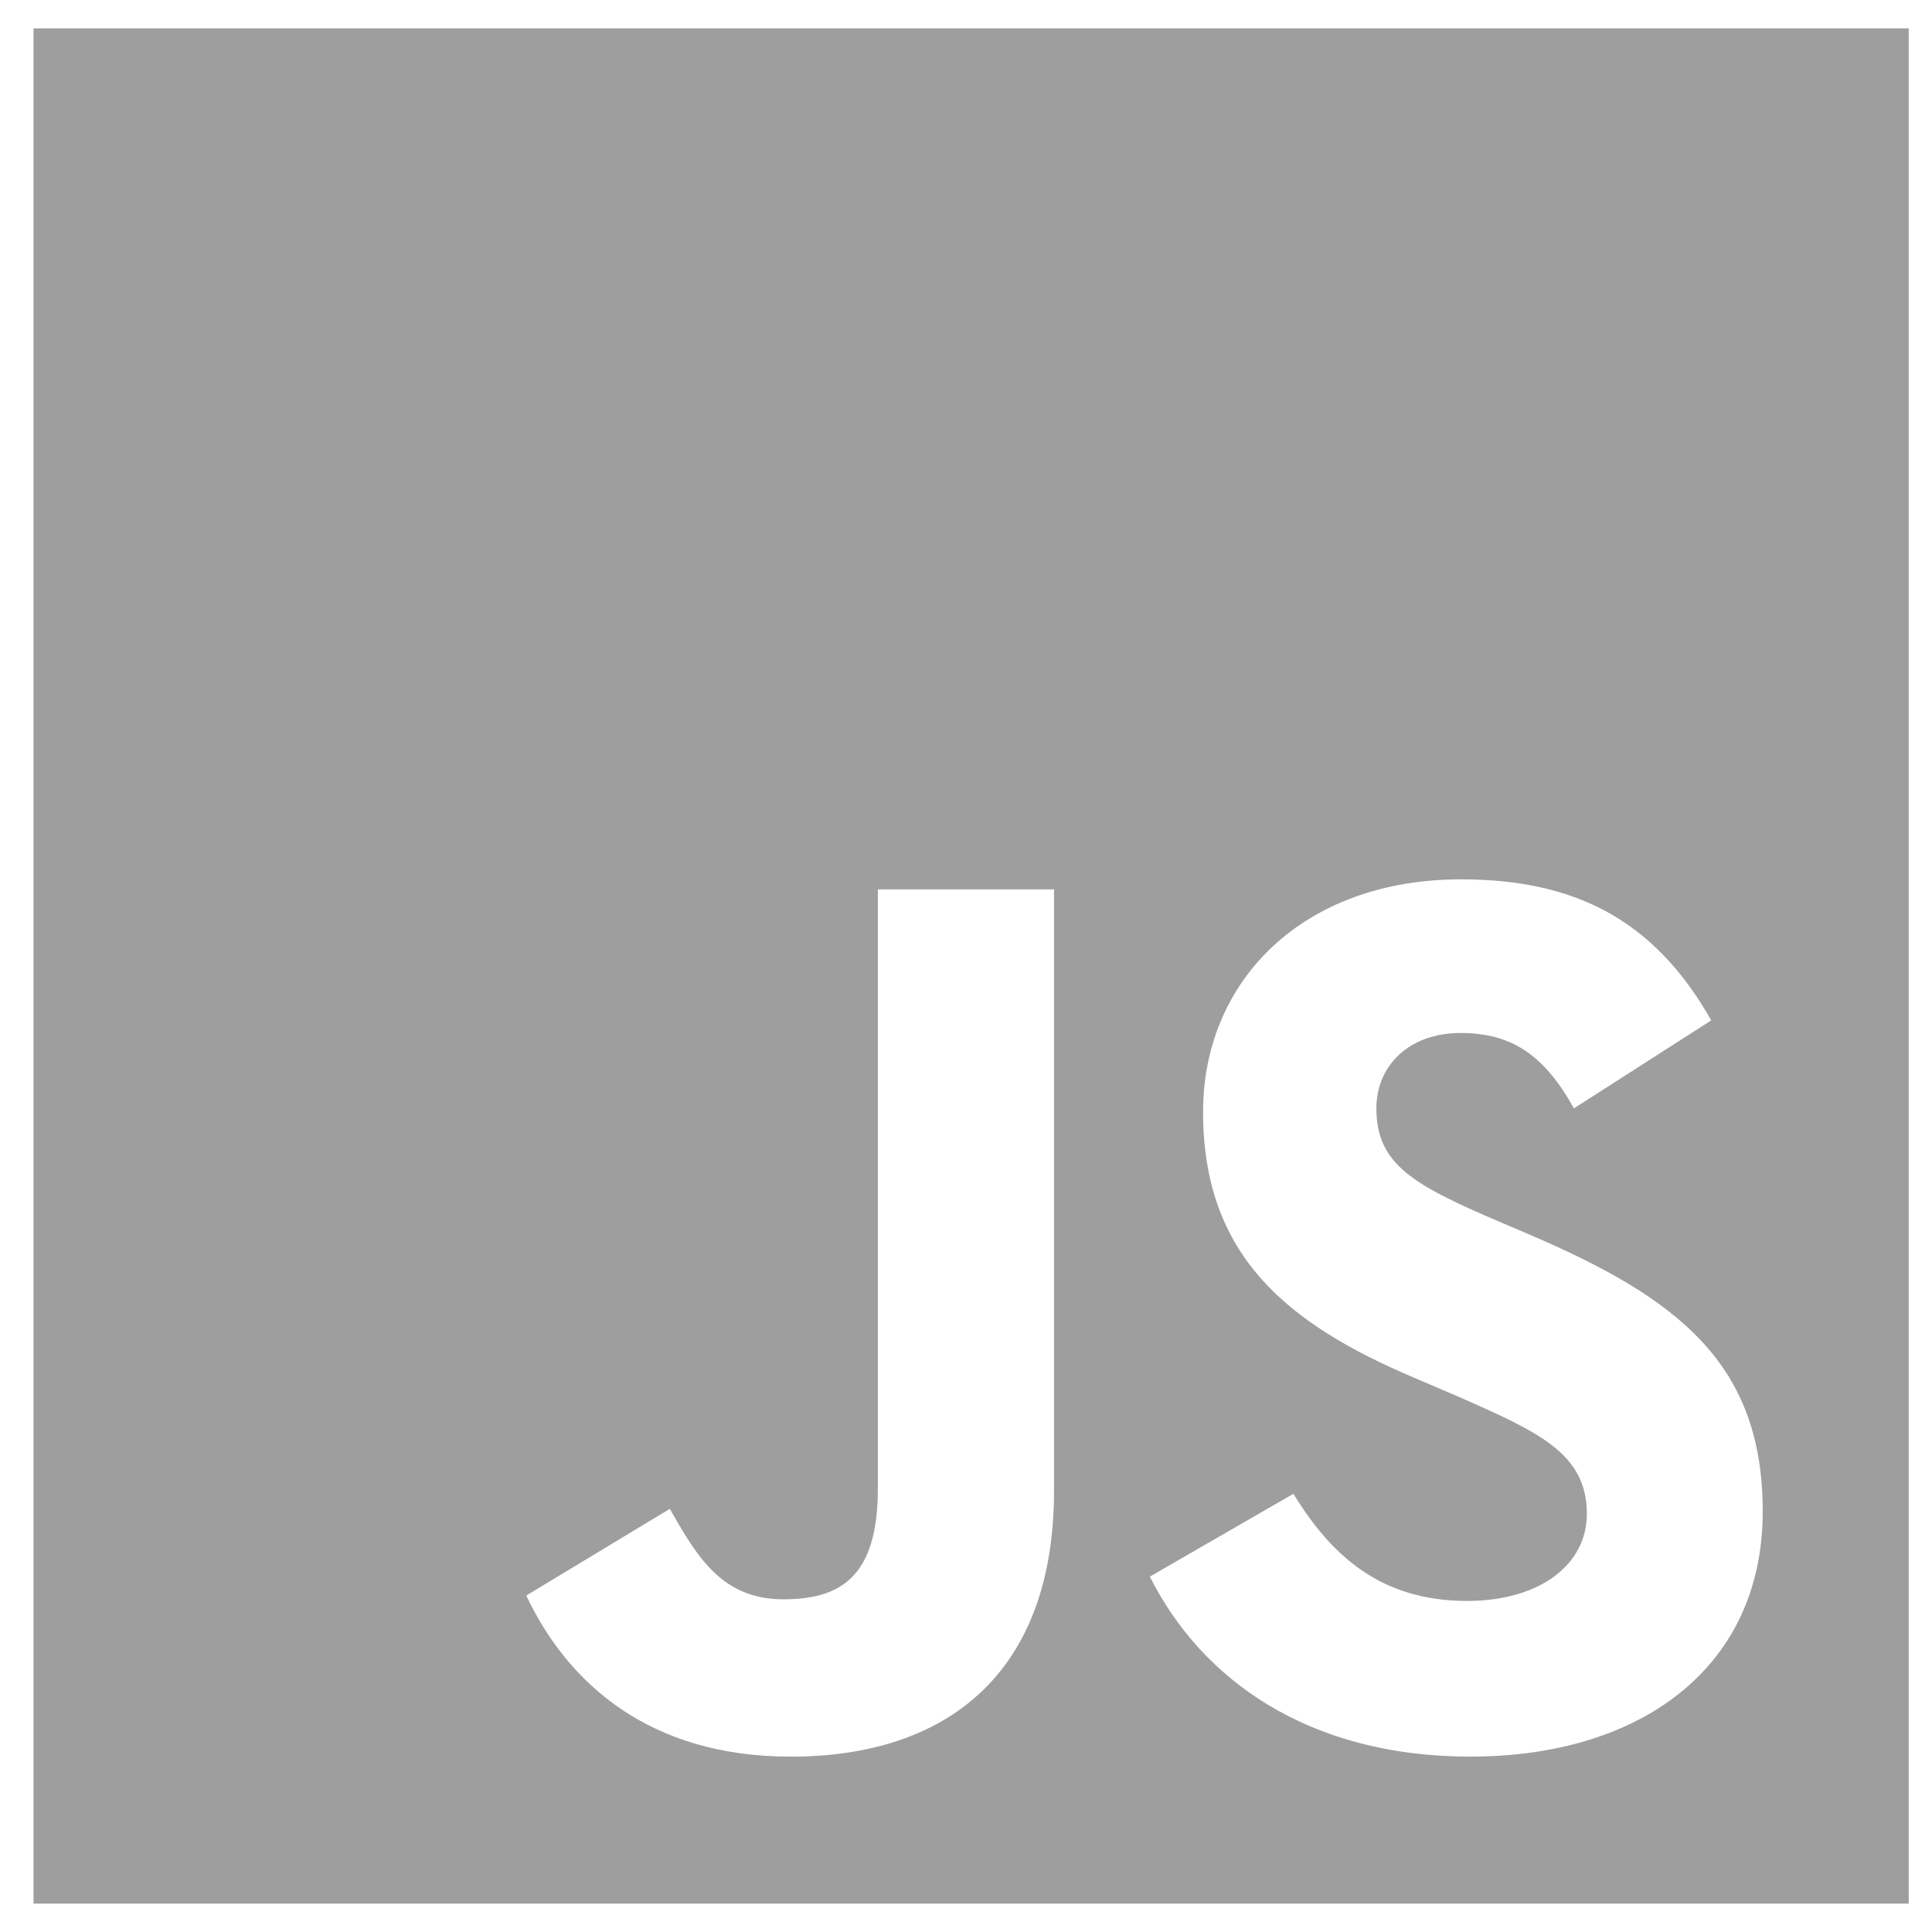 <svg width="34" height="34" viewBox="0 0 34 34" fill="none" xmlns="http://www.w3.org/2000/svg">
<path d="M0.59 0.5V33.5H33.59V0.5H0.59ZM18.549 26.236C18.549 29.448 16.664 30.914 13.917 30.914C11.434 30.914 9.998 29.633 9.261 28.079L11.788 26.553C12.275 27.415 12.717 28.145 13.785 28.145C14.8 28.145 15.449 27.746 15.449 26.193V15.652H18.549V26.236ZM25.885 30.914C23.005 30.914 21.141 29.545 20.235 27.746L22.762 26.288C23.425 27.371 24.294 28.174 25.819 28.174C27.1 28.174 27.926 27.533 27.926 26.642C27.926 25.581 27.086 25.205 25.665 24.579L24.891 24.248C22.652 23.298 21.172 22.097 21.172 19.57C21.172 17.243 22.947 15.475 25.709 15.475C27.683 15.475 29.098 16.16 30.115 17.957L27.699 19.505C27.168 18.555 26.593 18.179 25.702 18.179C24.797 18.179 24.222 18.754 24.222 19.505C24.222 20.433 24.797 20.808 26.13 21.39L26.903 21.721C29.541 22.848 31.021 24.005 31.021 26.597C31.021 29.382 28.826 30.913 25.886 30.913L25.885 30.914Z" fill="#9E9E9E"/>
</svg>
